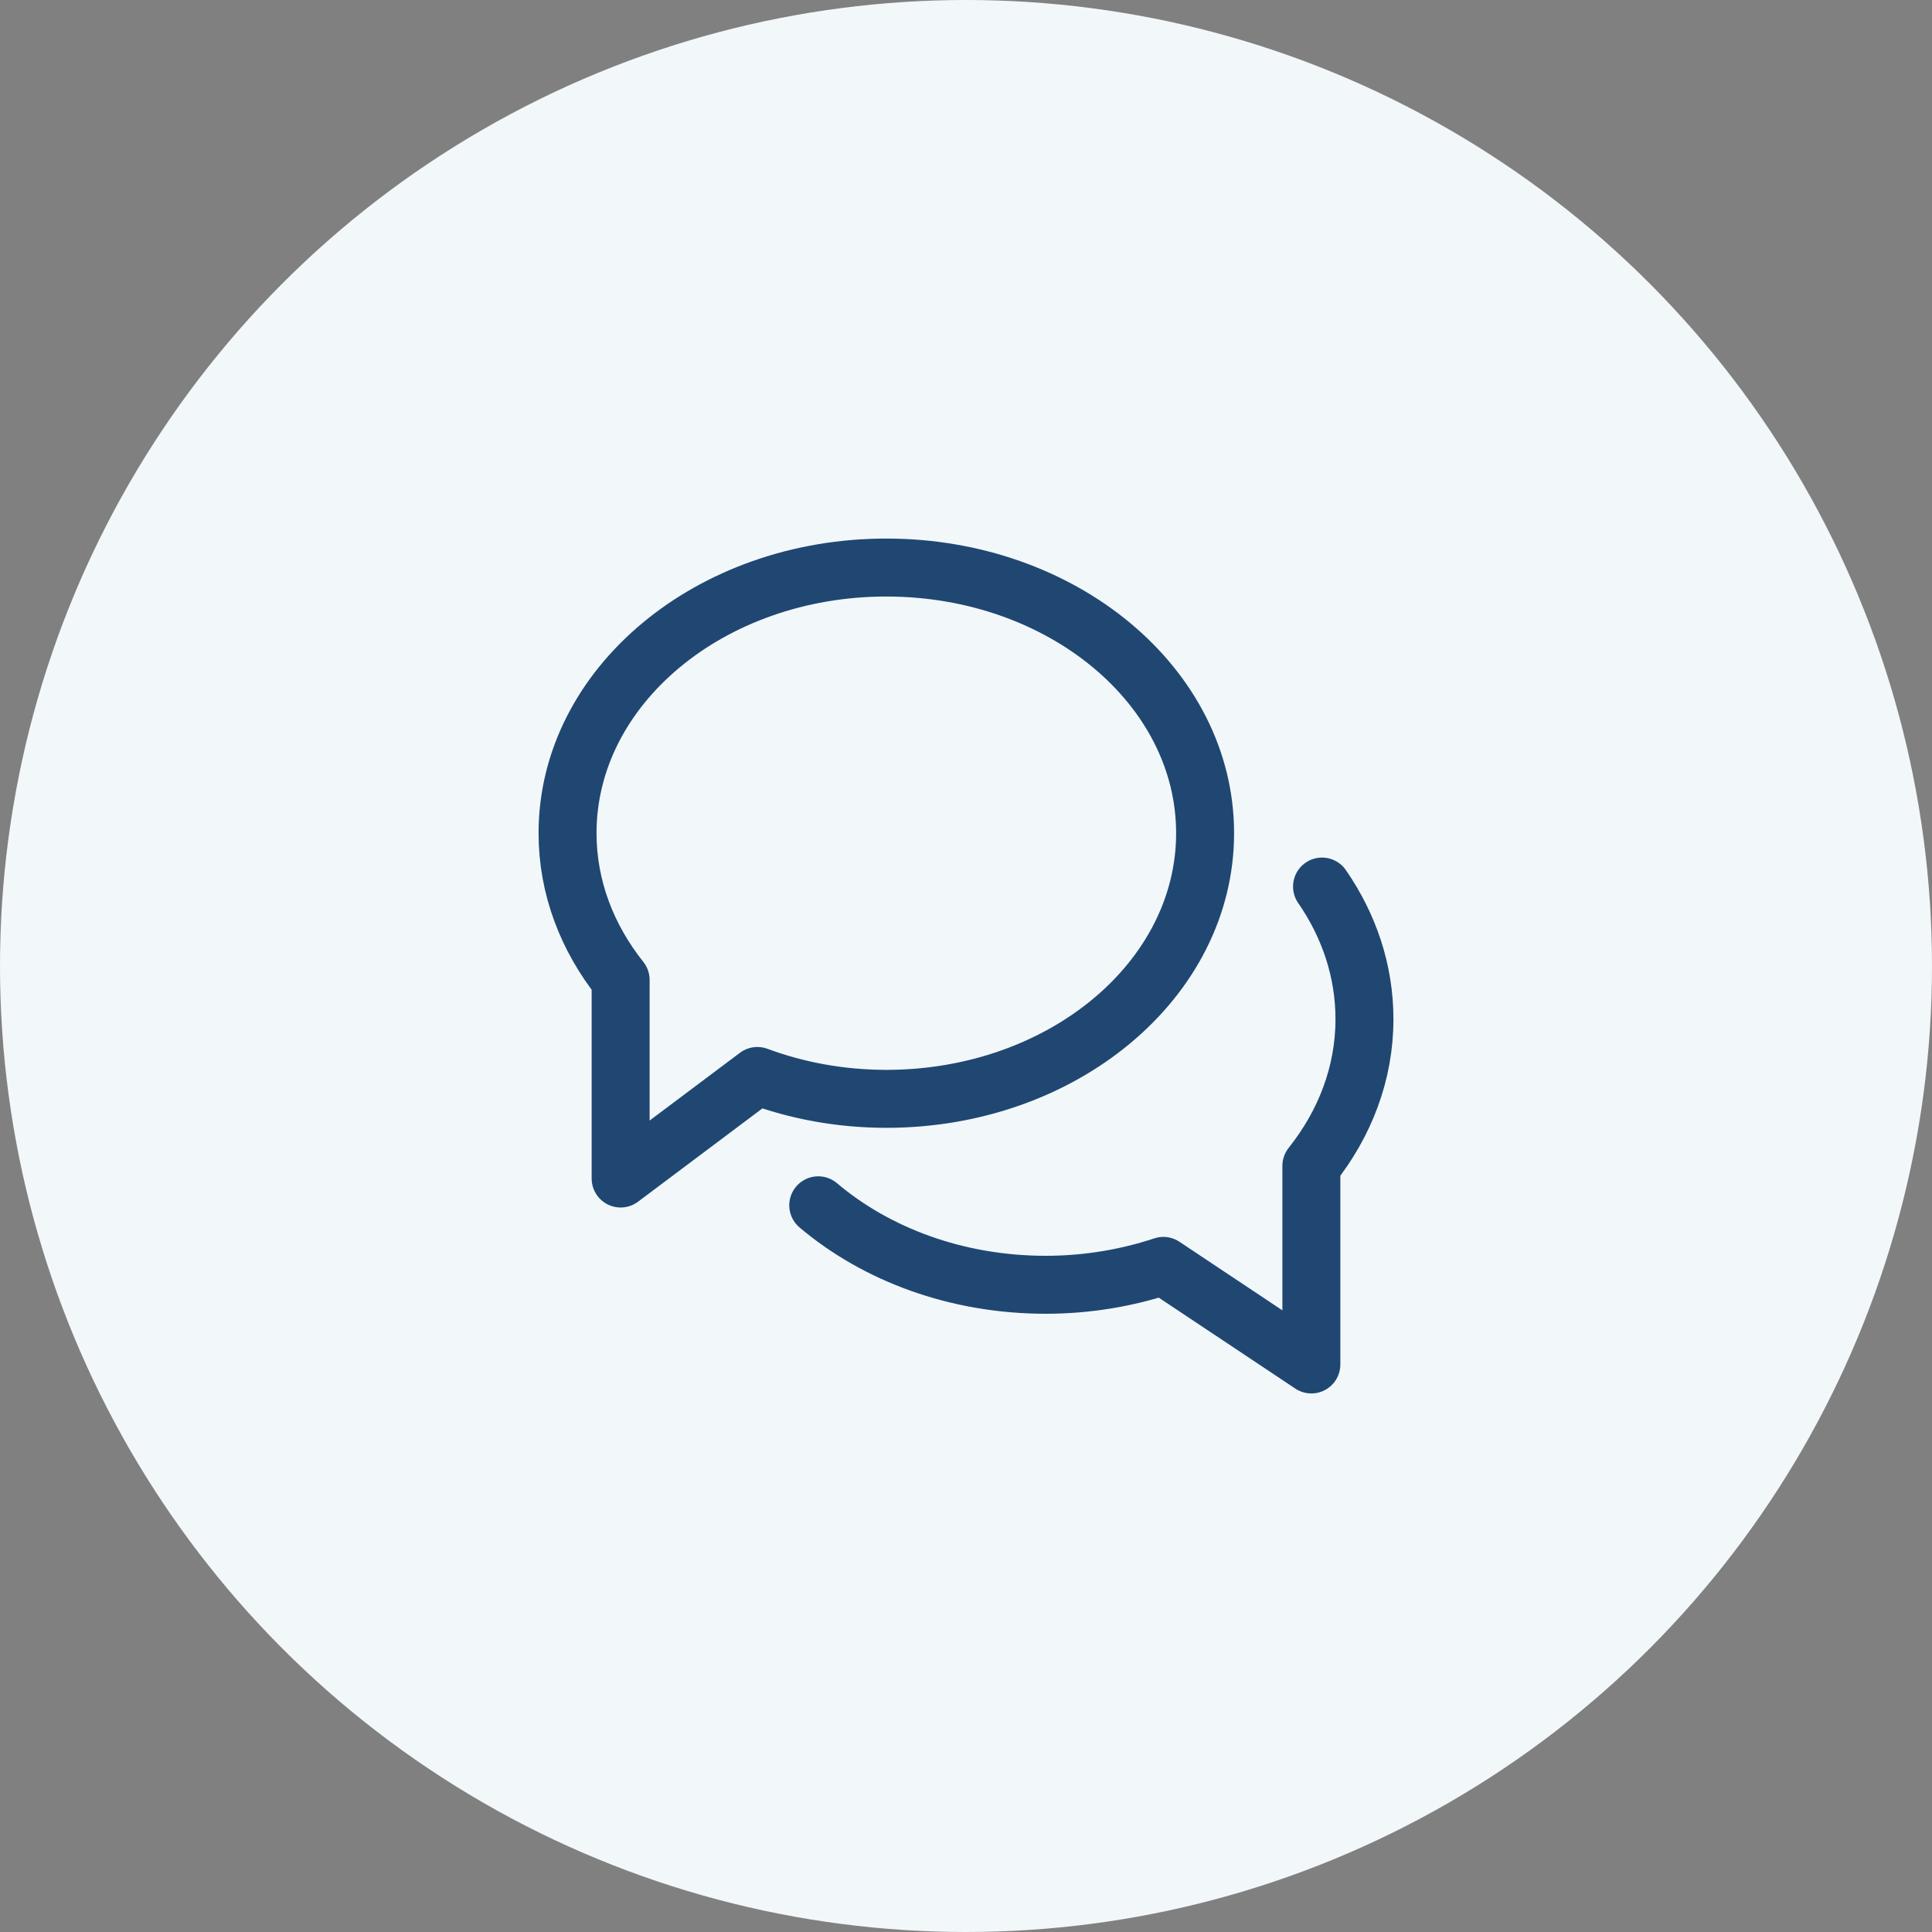 <?xml version="1.0" encoding="UTF-8"?>
<svg width="50px" height="50px" viewBox="0 0 50 50" version="1.1" xmlns="http://www.w3.org/2000/svg" xmlns:xlink="http://www.w3.org/1999/xlink">
    <rect x="0" y="0" width="50" height="50" fill="#808080" stroke="none"/>
    <title>ico_feature_01 copy</title>
    <g id="DASHBOARD" stroke="none" stroke-width="1" fill="none" fill-rule="evenodd">
        <g id="Dashboard_Staff-Copy-4" transform="translate(-218, -1225)">
            <g id="Group" transform="translate(218, 1155)">
                <g id="ico_feature_01-copy" transform="translate(0, 70)">
                    <circle id="Oval-6" fill="#F2F7FA" fill-rule="nonzero" cx="25" cy="25" r="25"></circle>
                    <g id="b-comment" transform="translate(14, 14)" stroke="#1F4772" stroke-linecap="round" stroke-linejoin="round" stroke-width="1.5">
                        <path d="M8.938,0.688 C4.381,0.688 0.688,3.766 0.688,7.562 C0.688,8.966 1.195,10.271 2.062,11.36 L2.062,16.5 L5.6,13.846 C6.621,14.224 7.748,14.438 8.938,14.438 C13.494,14.438 17.188,11.359 17.188,7.562 C17.188,3.766 13.494,0.688 8.938,0.688 Z" id="Path"></path>
                        <path d="M7.176,17.193 C8.674,18.462 10.758,19.25 13.062,19.25 C14.139,19.25 15.165,19.073 16.108,18.761 L19.938,21.312 L19.938,16.173 C20.805,15.084 21.312,13.78 21.312,12.375 C21.312,11.125 20.912,9.954 20.214,8.944" id="Path"></path>
                    </g>
                </g>
            </g>
        </g>
    </g>
</svg>